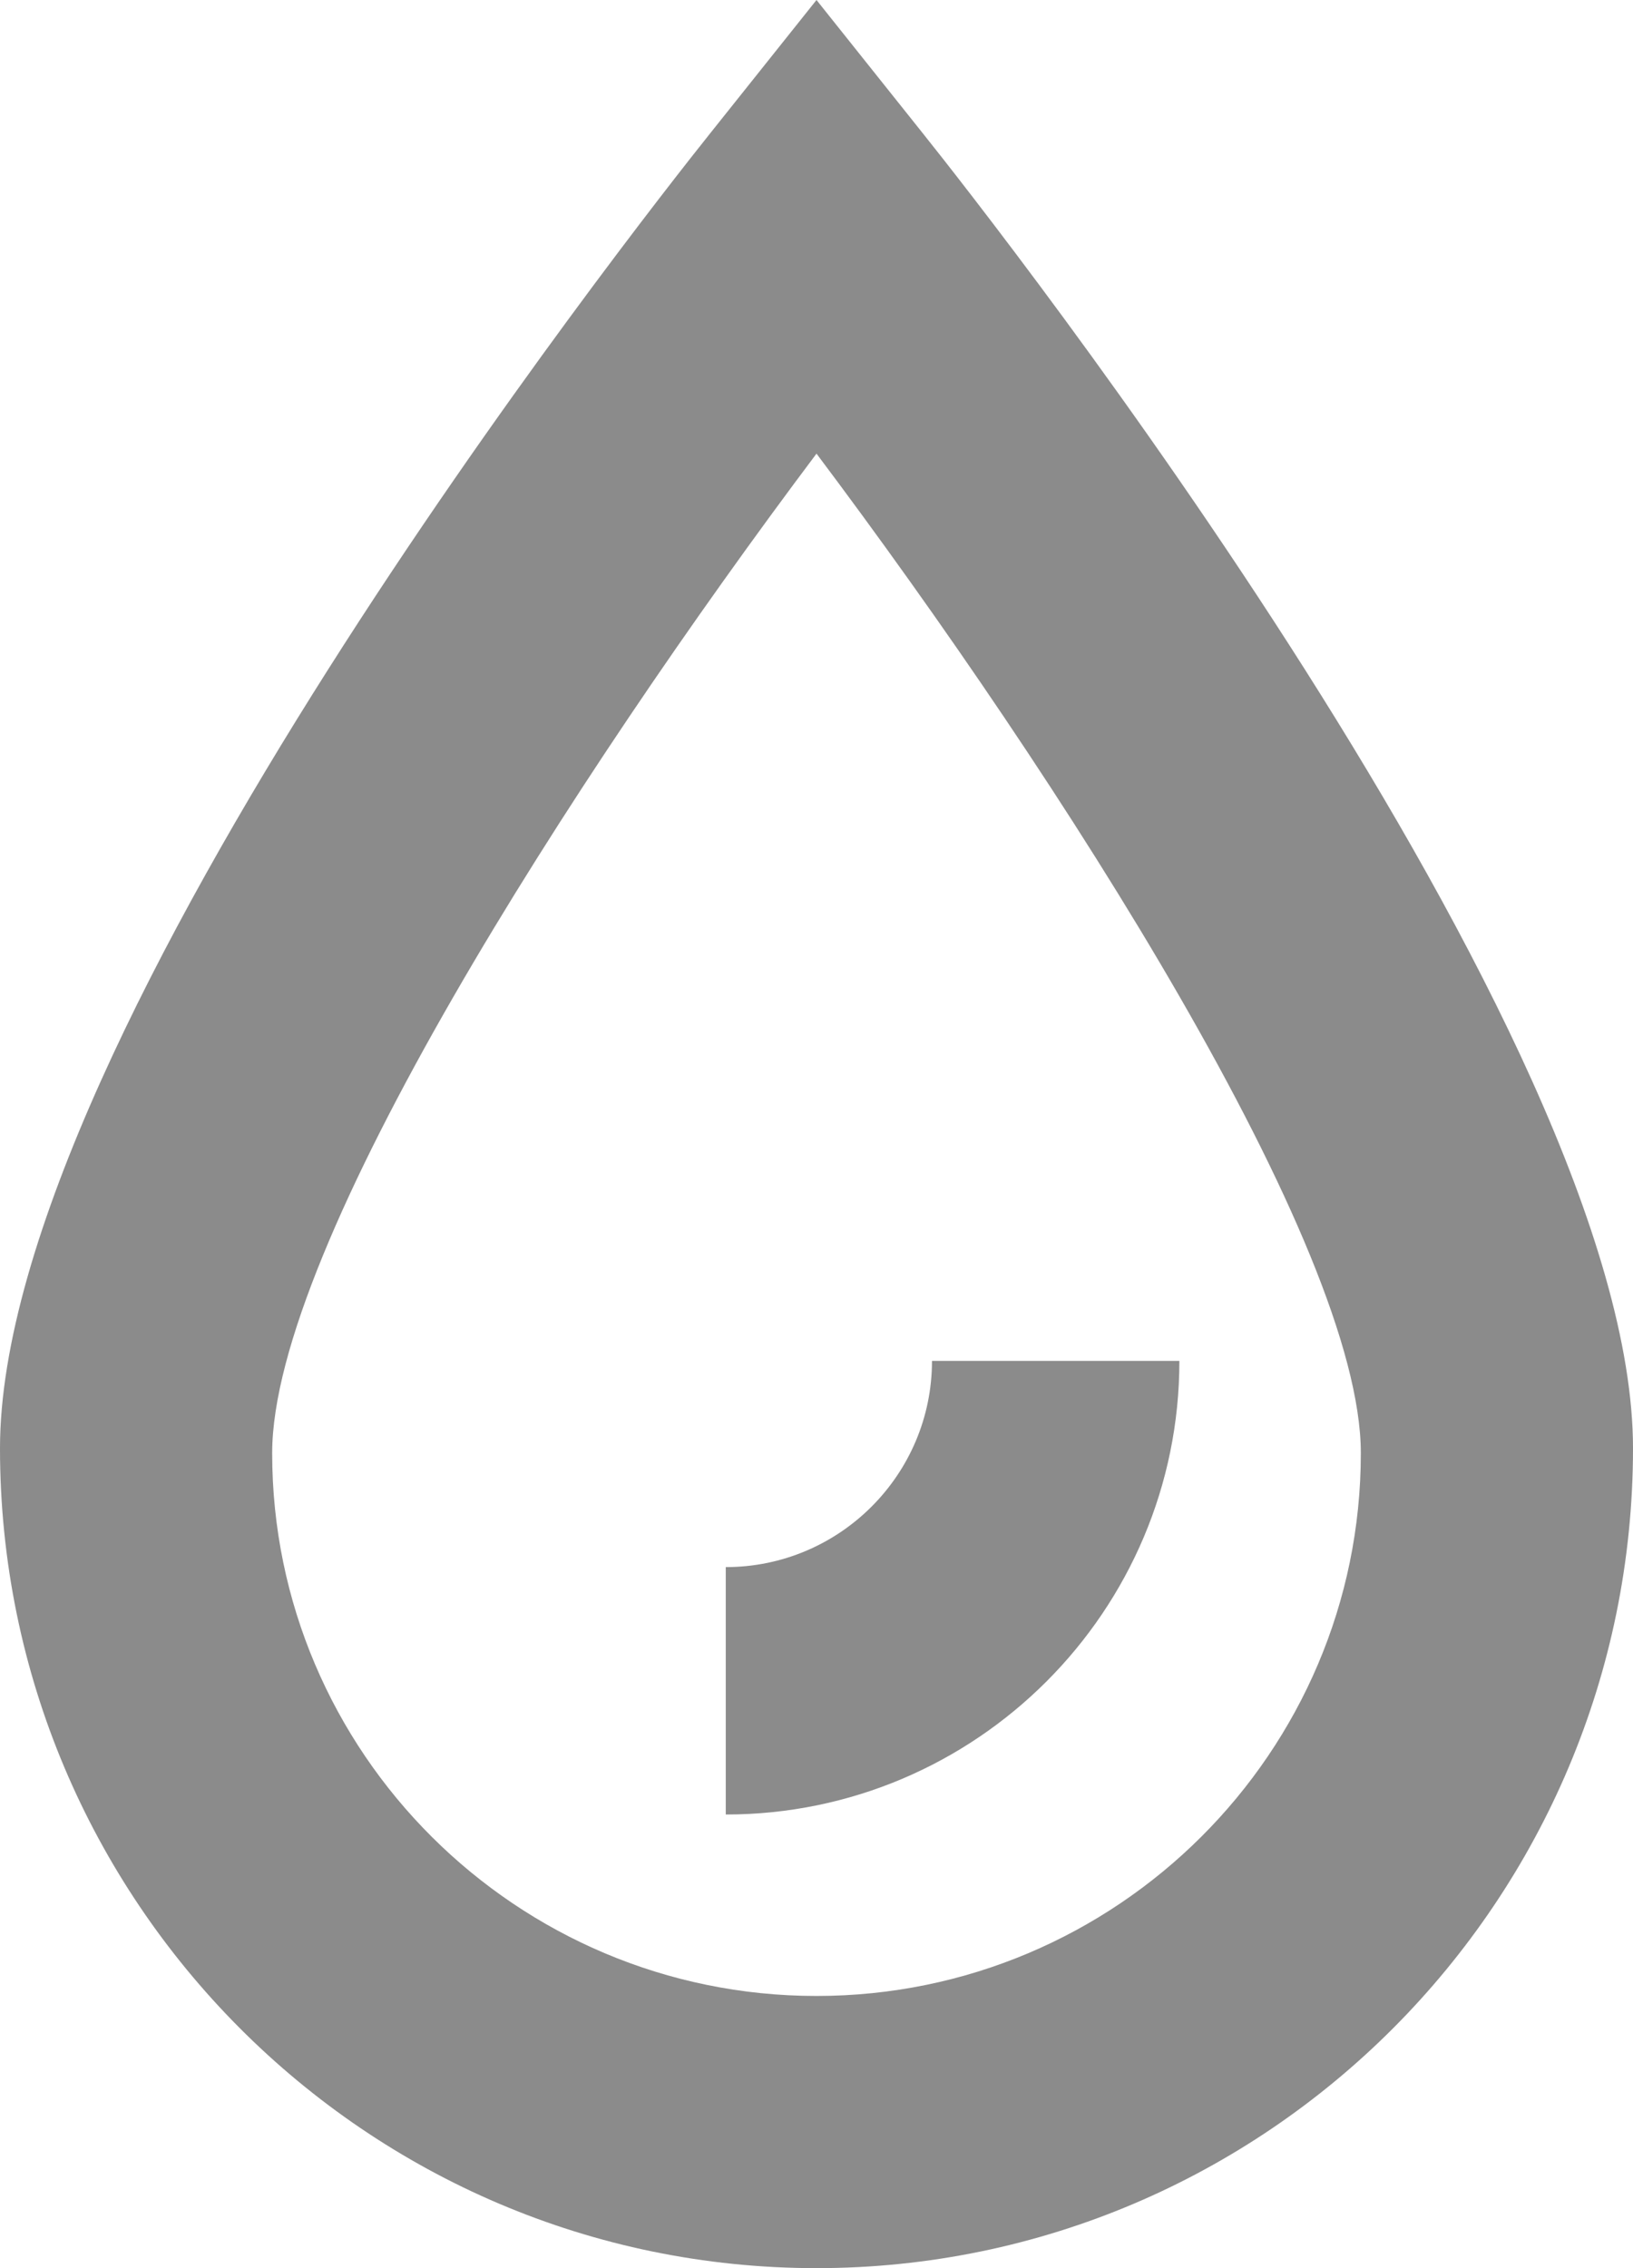 <?xml version="1.0" encoding="UTF-8"?> <svg xmlns="http://www.w3.org/2000/svg" xmlns:xlink="http://www.w3.org/1999/xlink" width="18px" height="25px" viewBox="0 0 18 25"><!-- Generator: Sketch 52.5 (67469) - http://www.bohemiancoding.com/sketch --><title>Combined Shape</title><desc>Created with Sketch.</desc><g id="Desktop" stroke="none" stroke-width="1" fill="none" fill-rule="evenodd" opacity="0.642"><g id="Homepage" transform="translate(-150, -156)" fill="#4A4A4A"><g id="Group-29" transform="translate(0, 145)"><g id="Group-9" transform="translate(150, 11)"><g id="Group-28"><g id="Group-3"><g id="Group-5"><path d="M9,5 C6.312,8.579 3,13.74 3,16.017 C3,19.316 5.691,22 9,22 C12.309,22 15,19.316 15,16.017 C15,13.737 11.688,8.578 9,5 Z M9,25 C4.037,25 0,20.947 0,15.963 C0,11.406 7.029,2.47 7.83,1.467 L9,0 L10.17,1.467 C10.971,2.47 18,11.406 18,15.963 C18,20.947 13.963,25 9,25 Z M10.273,15 L13,15 C13,17.758 10.758,20 8,20 L8,17.273 C9.253,17.273 10.273,16.255 10.273,15 Z" id="Combined-Shape"></path></g></g></g></g></g></g></g></svg> 